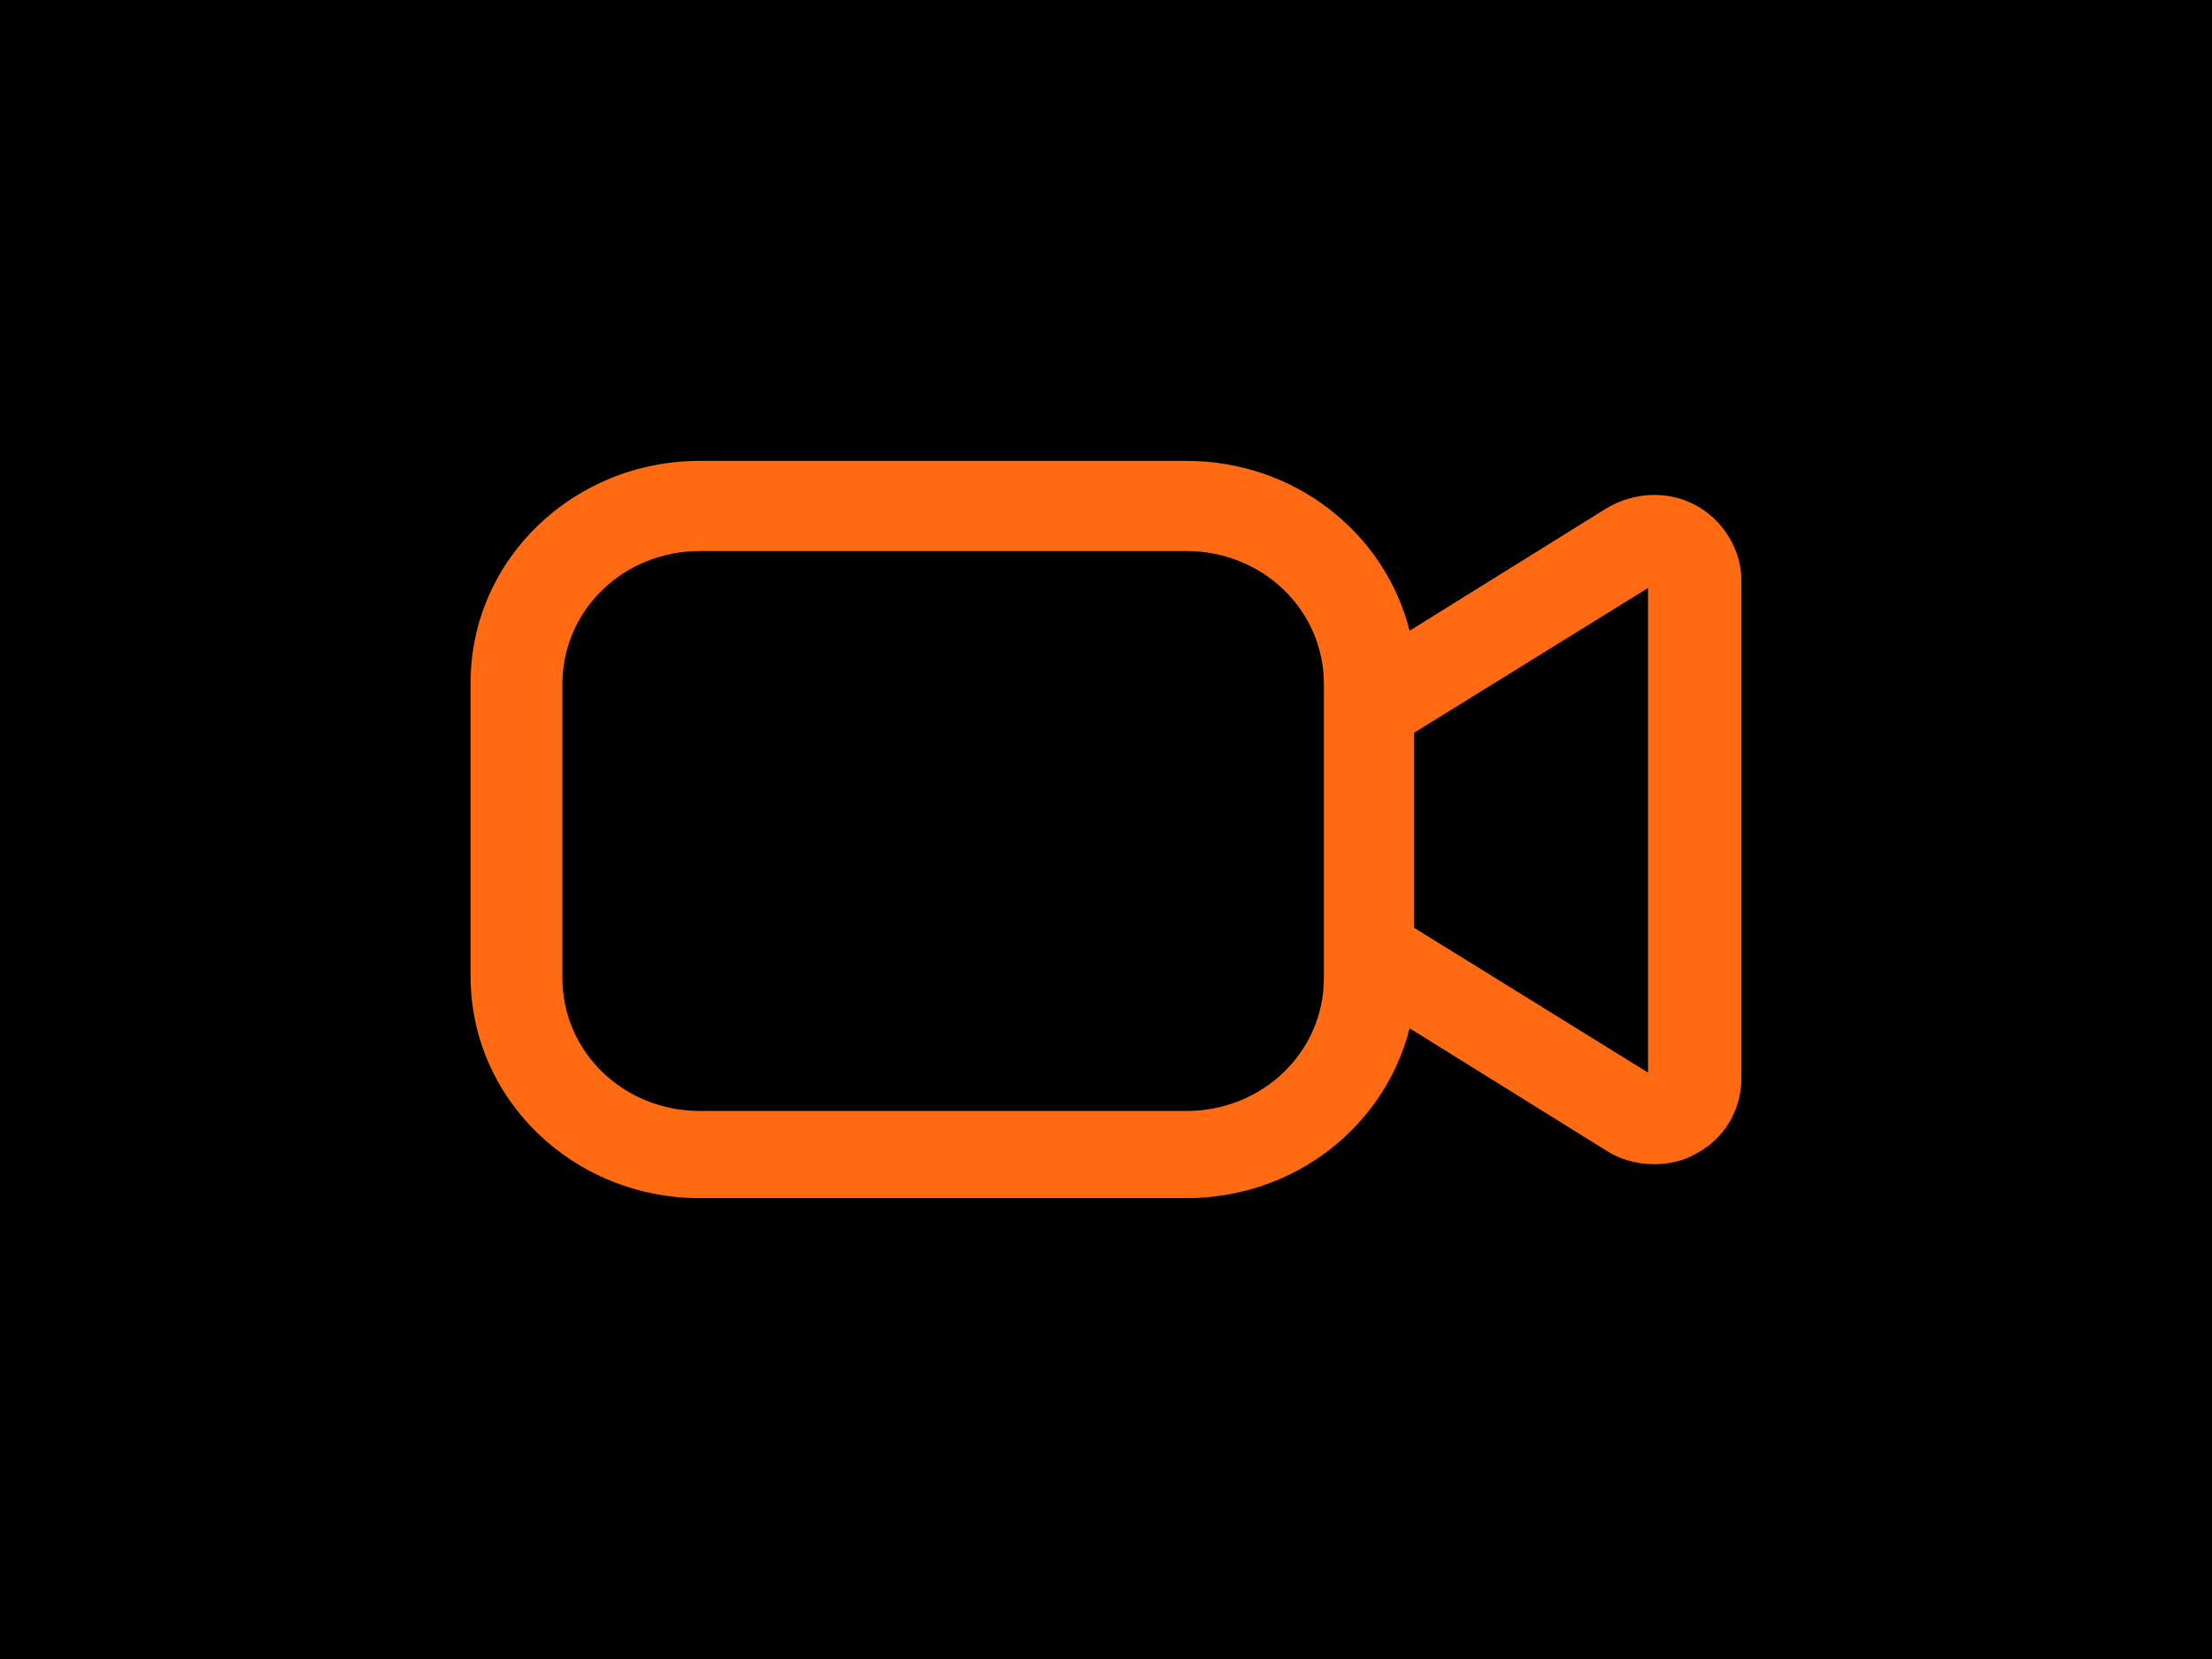 <?xml version="1.0" encoding="UTF-8"?>
<svg width="20px" height="15px" viewBox="0 0 20 15" version="1.1" xmlns="http://www.w3.org/2000/svg" xmlns:xlink="http://www.w3.org/1999/xlink">
    <!-- Generator: Sketch 47.1 (45422) - http://www.bohemiancoding.com/sketch -->
    <title>VIDEO_IKON Copy</title>
    <desc>Created with Sketch.</desc>
    <defs></defs>
    <g id="Page-1" stroke="none" stroke-width="1" fill="none" fill-rule="evenodd">
        <g id="TEKIJÄ-LEHTI_ETUSIVU_MOBILE_TYÖSSÄ" transform="translate(-90, -442)">
            <g id="VIDEO_IKON-Copy" transform="translate(90, 442)">
                <rect id="Rectangle-8" fill="#000000" x="0" y="0" width="20" height="15"></rect>
                <path d="M6.329,10.833 L10.726,10.833 C11.708,10.833 12.523,10.179 12.745,9.297 L14.528,10.406 C14.652,10.486 14.804,10.526 14.957,10.526 C15.081,10.526 15.219,10.499 15.33,10.433 C15.592,10.299 15.745,10.032 15.745,9.751 L15.745,5.249 C15.745,4.968 15.579,4.701 15.33,4.567 C15.081,4.434 14.777,4.447 14.528,4.594 L12.745,5.703 C12.523,4.821 11.708,4.167 10.726,4.167 L6.329,4.167 C5.182,4.167 4.255,5.062 4.255,6.171 L4.255,8.829 C4.255,9.938 5.182,10.833 6.329,10.833 L6.329,10.833 Z M14.901,5.316 L14.901,9.698 L12.786,8.389 L12.786,6.625 L14.901,5.316 Z M5.085,6.184 C5.085,5.516 5.638,4.982 6.329,4.982 L10.726,4.982 C11.417,4.982 11.97,5.516 11.97,6.184 L11.97,8.843 C11.97,9.511 11.417,10.045 10.726,10.045 L6.329,10.045 C5.638,10.045 5.085,9.511 5.085,8.843 L5.085,6.184 Z" id="Page-1" fill="#FF6A13"></path>
            </g>
        </g>
    </g>
</svg>